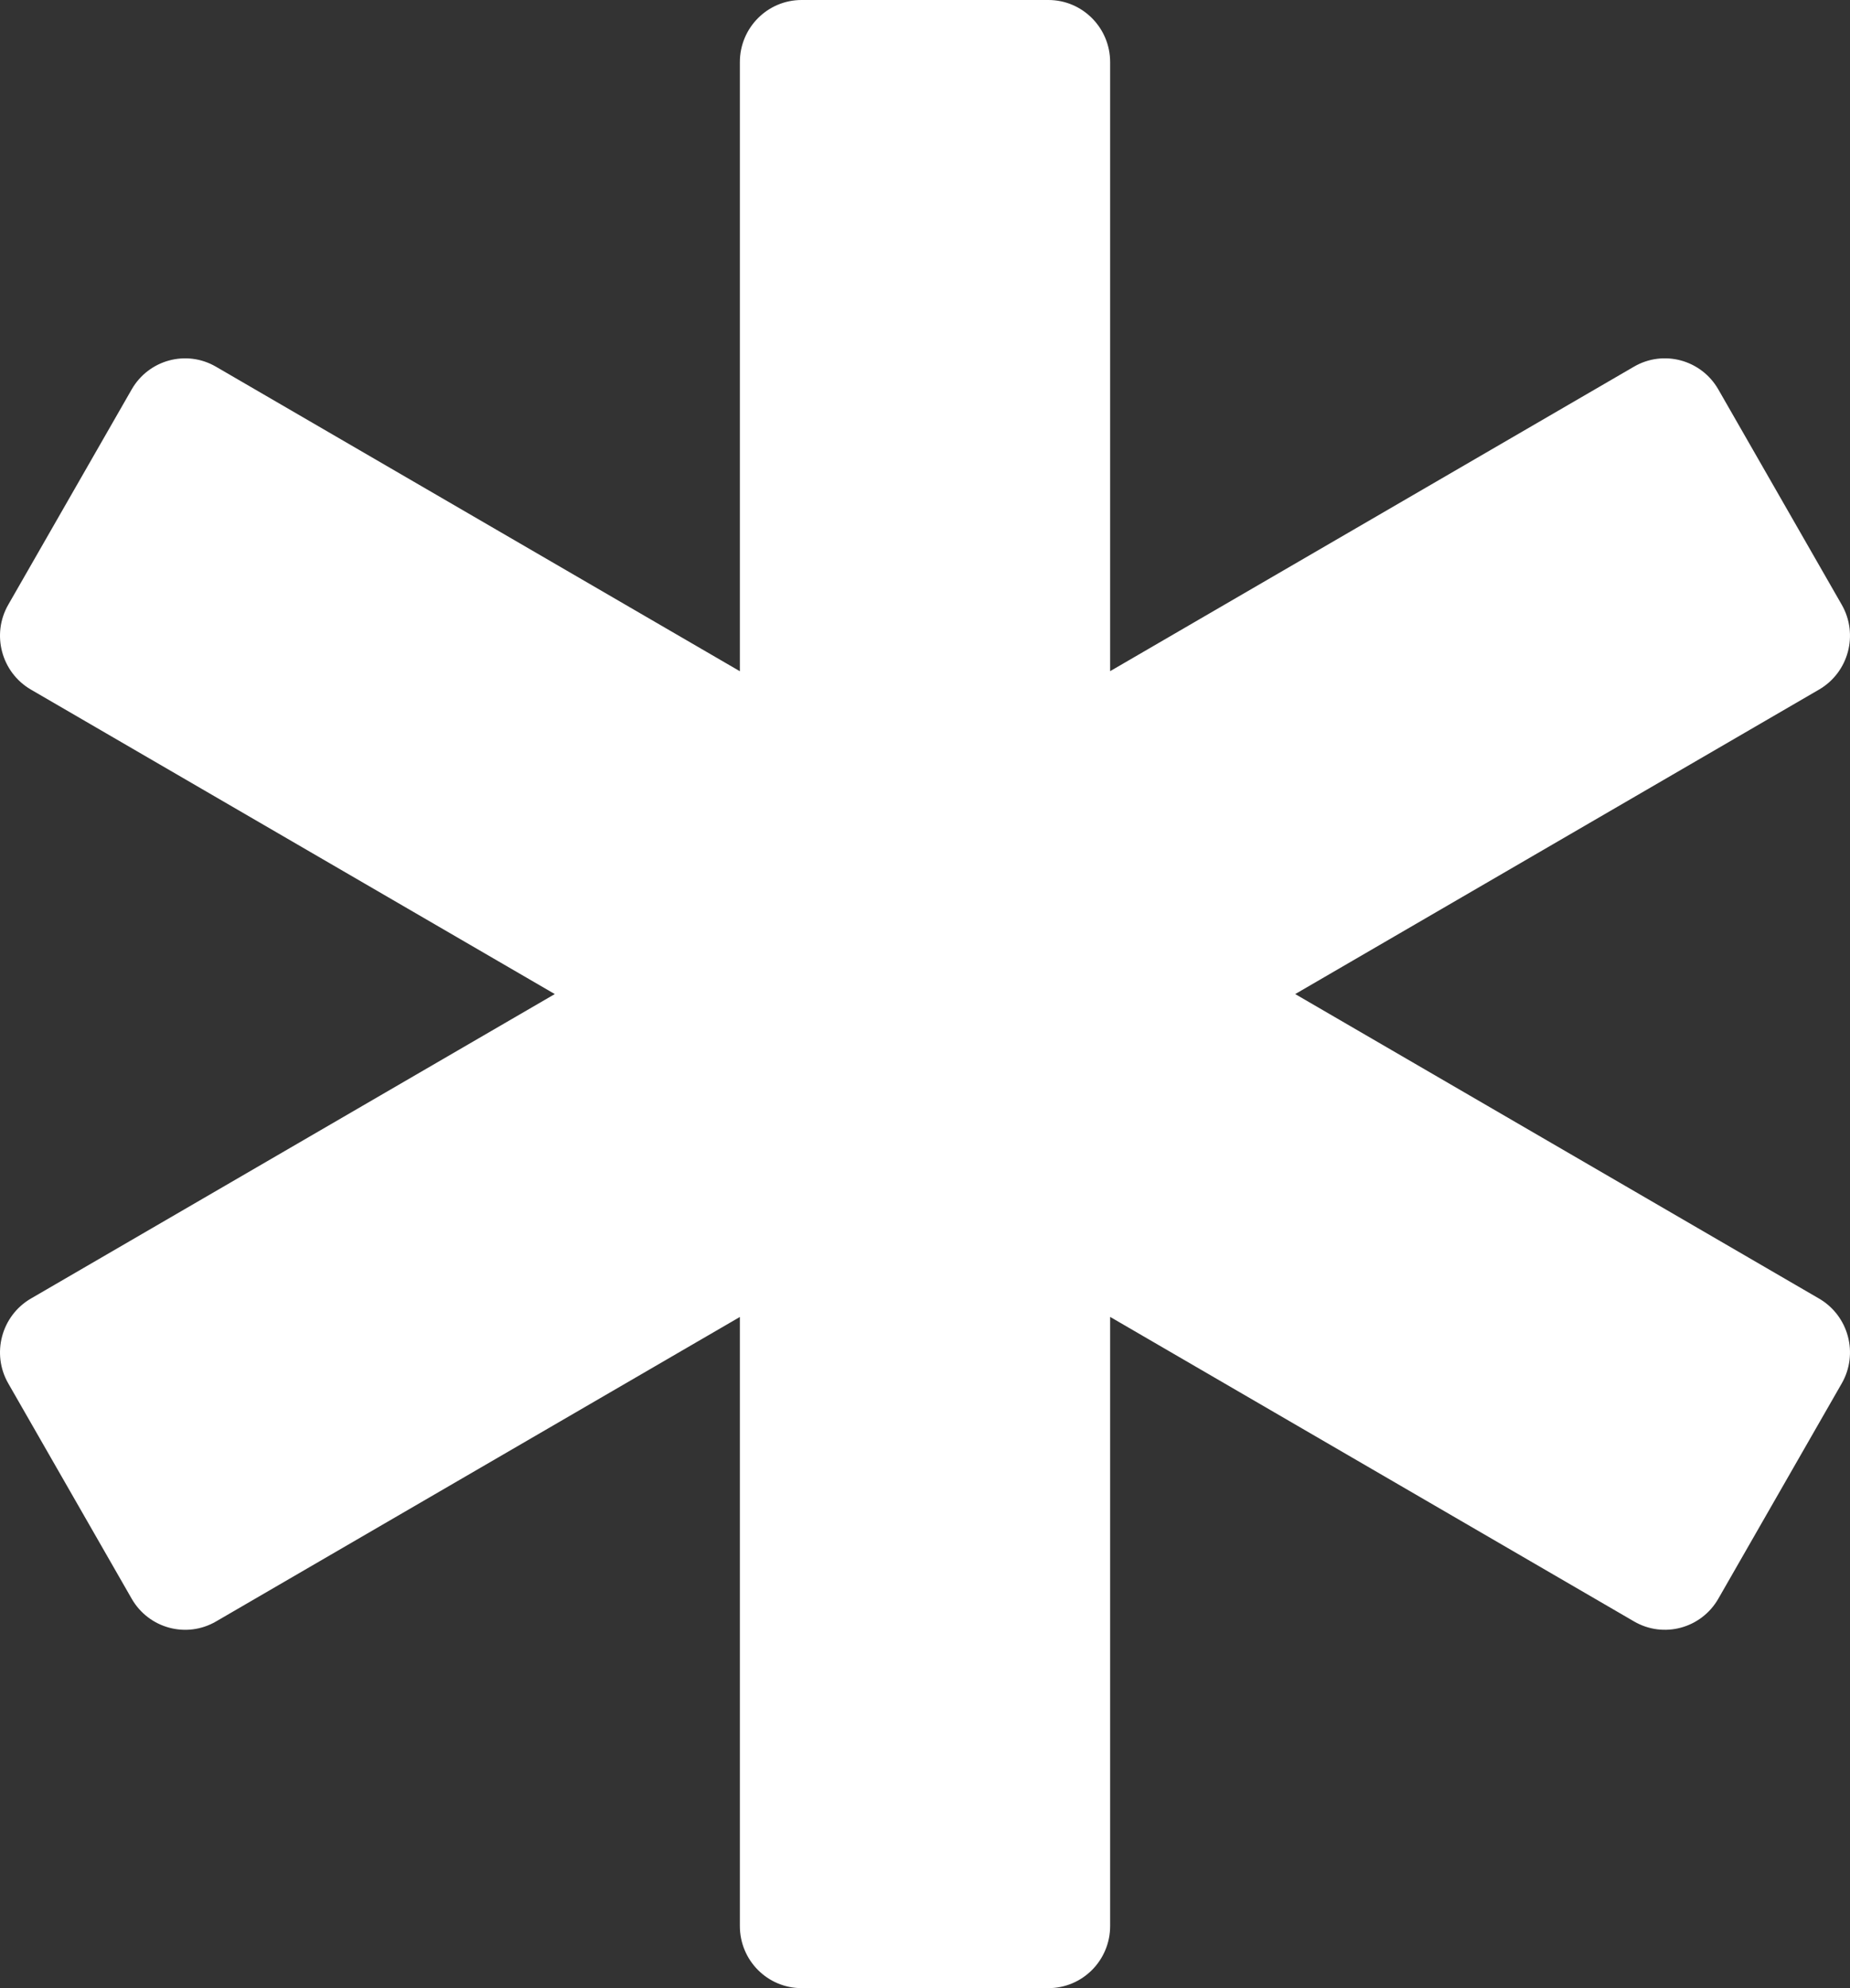 <?xml version="1.0" encoding="UTF-8"?> <svg xmlns="http://www.w3.org/2000/svg" width="27" height="29" viewBox="0 0 27 29" fill="none"><rect x="0" y="0" width="27" height="29" fill="#333333" stroke="none"/><path d="M26.549 18.942L18.903 14.5L26.549 10.058C26.98 9.807 27.128 9.253 26.879 8.82L25.078 5.68C24.829 5.247 24.279 5.098 23.848 5.348L16.202 9.79V0.906C16.202 0.406 15.798 0 15.301 0H11.699C11.201 0 10.798 0.406 10.798 0.906V9.791L3.152 5.349C2.721 5.098 2.171 5.247 1.922 5.68L0.121 8.82C-0.128 9.253 0.02 9.807 0.45 10.058L8.097 14.5L0.45 18.942C0.02 19.193 -0.128 19.747 0.121 20.18L1.922 23.32C2.171 23.753 2.721 23.902 3.152 23.652L10.798 19.21V28.094C10.798 28.595 11.201 29 11.699 29H15.301C15.798 29 16.202 28.595 16.202 28.094V19.209L23.848 23.651C24.279 23.902 24.829 23.753 25.078 23.32L26.879 20.18C27.128 19.747 26.98 19.193 26.549 18.942Z" fill="white"></path></svg> 